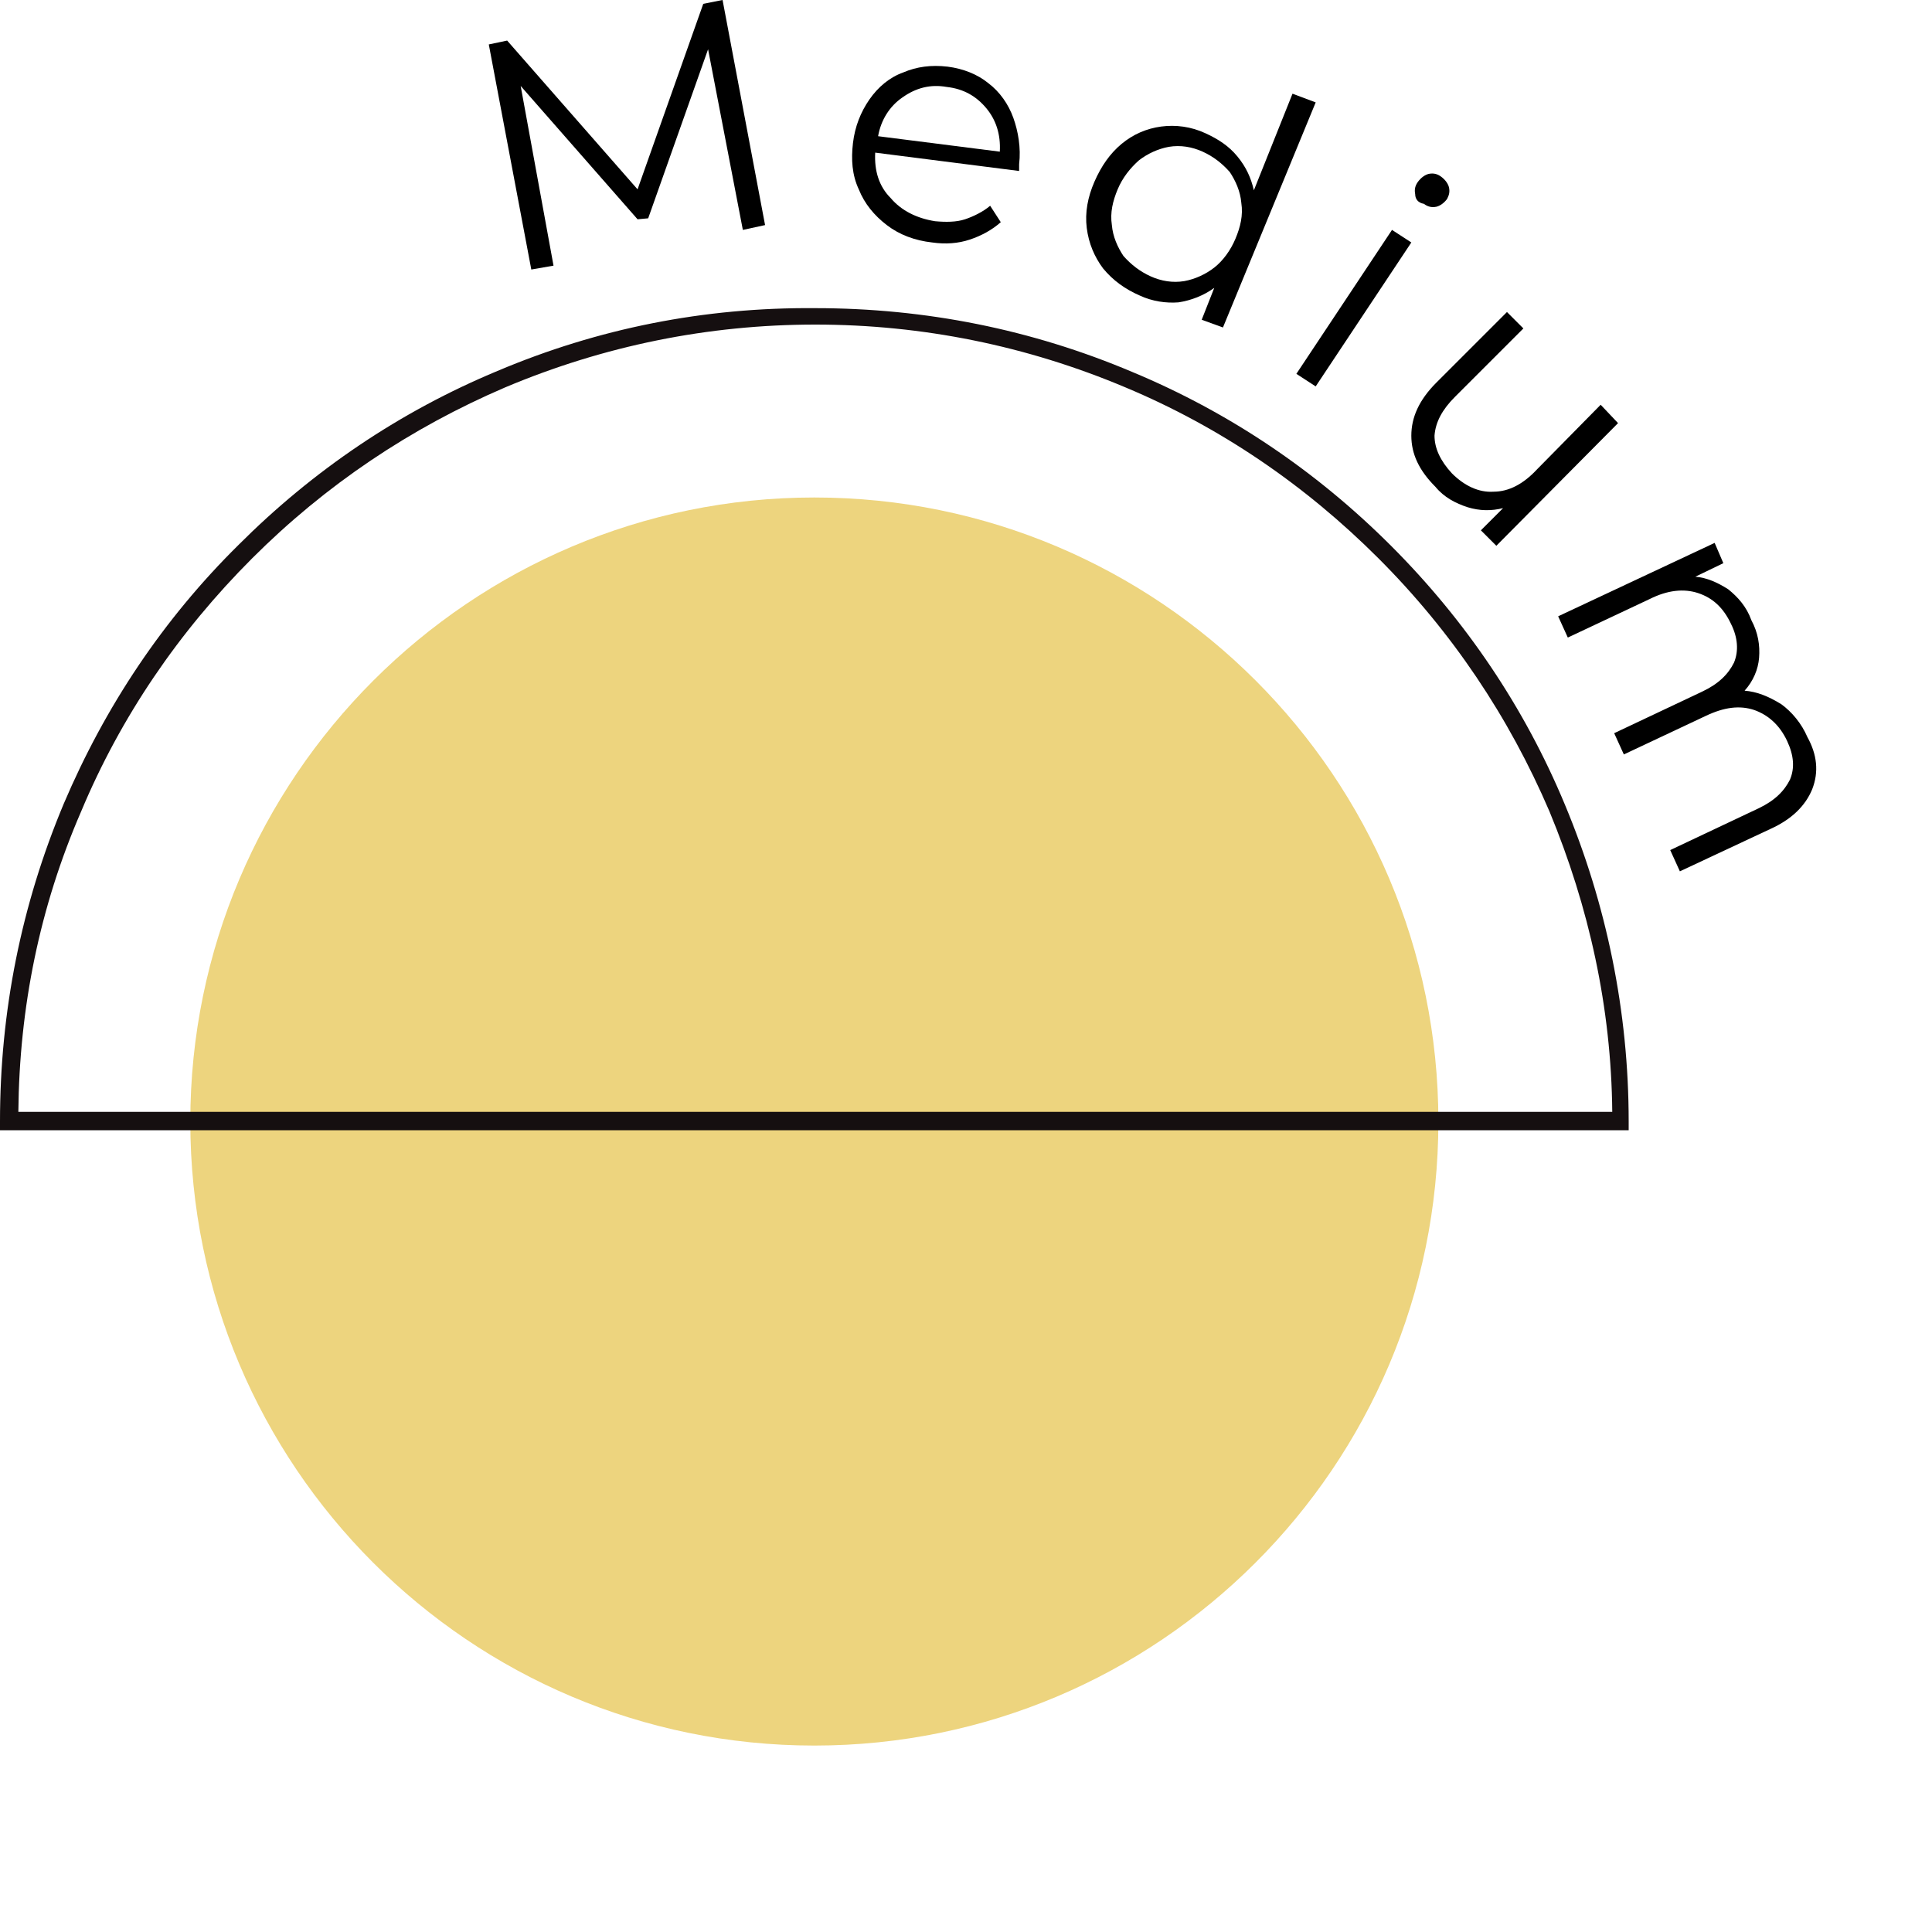 <?xml version="1.0" encoding="utf-8"?>
<!-- Generator: Adobe Illustrator 25.4.1, SVG Export Plug-In . SVG Version: 6.00 Build 0)  -->
<svg version="1.1" id="Layer_1" xmlns="http://www.w3.org/2000/svg" xmlns:xlink="http://www.w3.org/1999/xlink" x="0px" y="0px"
	 viewBox="0 0 200 200" style="enable-background:new 0 0 200 200;" xml:space="preserve">
<style type="text/css">
	.st0{fill:#EDD47E;}
	
		.st1{clip-path:url(#SVGID_00000183927648696337259710000002344275991014267805_);fill:url(#SVGID_00000137834815937550120000000016636908474016836785_);}
</style>
<g>
	<polygon points="74.8,0 72.8,0.4 66,19.6 52.5,4.2 50.6,4.6 55,27.9 57.3,27.5 53.9,8.9 66,22.7 67.1,22.6 73.3,5.1 76.9,23.8 
		79.2,23.3 	"/>
	<g>
		<g>
			<path d="M105.5,17.7l-14.9-1.9c-0.1,1.9,0.4,3.5,1.6,4.7c1.1,1.3,2.7,2.1,4.6,2.4c1.1,0.1,2.2,0.1,3.1-0.2
				c0.9-0.3,1.9-0.8,2.6-1.4l1.1,1.7c-0.9,0.8-2,1.4-3.2,1.8s-2.5,0.5-3.9,0.3c-1.8-0.2-3.4-0.8-4.7-1.8s-2.3-2.2-2.9-3.7
				c-0.7-1.5-0.8-3.1-0.6-4.8c0.2-1.7,0.8-3.2,1.7-4.5s2.1-2.3,3.5-2.8c1.4-0.6,2.9-0.8,4.6-0.6c1.6,0.2,3.1,0.8,4.2,1.7
				c1.2,0.9,2.1,2.2,2.6,3.6s0.8,3.1,0.6,4.8L105.5,17.7z M93.4,10.1c-1.3,0.9-2.2,2.3-2.5,4l12.6,1.6c0.1-1.8-0.4-3.3-1.4-4.5
				S99.8,9.2,98,9C96.3,8.7,94.8,9.1,93.4,10.1"/>
		</g>
		<g>
			<path d="M136.2,10.6l-9.6,23.3l-2.2-0.8l1.3-3.3c-1.1,0.8-2.4,1.3-3.7,1.5c-1.3,0.1-2.7-0.1-4-0.7c-1.6-0.7-2.8-1.6-3.8-2.8
				c-0.9-1.2-1.5-2.6-1.7-4.2s0.1-3.2,0.8-4.8c0.7-1.6,1.6-2.9,2.8-3.9s2.6-1.6,4.1-1.8s3.1,0,4.6,0.7c1.3,0.6,2.4,1.3,3.3,2.4
				s1.4,2.2,1.7,3.5l4-10L136.2,10.6z M122.6,29.1c1.1-0.2,2.2-0.7,3.1-1.4s1.7-1.8,2.2-3s0.8-2.4,0.6-3.7c-0.1-1.2-0.6-2.3-1.2-3.2
				c-0.8-0.9-1.7-1.6-2.8-2.1s-2.3-0.7-3.5-0.5c-1.1,0.2-2.2,0.7-3.1,1.4c-0.9,0.8-1.7,1.8-2.2,3s-0.8,2.4-0.6,3.7
				c0.1,1.2,0.6,2.3,1.2,3.2c0.8,0.9,1.7,1.6,2.8,2.1C120.2,29.1,121.4,29.3,122.6,29.1"/>
		</g>
		<g>
			<path d="M144.1,23.8l2,1.3L136.2,40l-2-1.3L144.1,23.8z M146.5,20.1c-0.1-0.5,0-0.9,0.3-1.3s0.7-0.7,1.1-0.8
				c0.5-0.1,0.9,0,1.3,0.3s0.7,0.7,0.8,1.1c0.1,0.5,0,0.8-0.2,1.2c-0.3,0.4-0.7,0.7-1.1,0.8c-0.5,0.1-0.9,0-1.3-0.3
				C146.8,21,146.5,20.6,146.5,20.1"/>
		</g>
		<g>
			<path d="M167.5,43.8l-12.6,12.7l-1.6-1.6l2.3-2.3c-1.2,0.3-2.4,0.3-3.7-0.1c-1.2-0.4-2.4-1-3.3-2.1c-1.7-1.7-2.5-3.4-2.5-5.3
				s0.8-3.7,2.6-5.5l7.3-7.3l1.7,1.7l-7.1,7.1c-1.3,1.3-2,2.6-2.1,4c0,1.3,0.6,2.6,1.8,3.9c1.3,1.3,2.8,2,4.3,1.9
				c1.6,0,3.1-0.8,4.5-2.3l6.6-6.7L167.5,43.8z"/>
		</g>
		<g>
			<path d="M187.6,81.7c-0.7,1.7-2.1,3.1-4.3,4.1l-9.4,4.4l-1-2.2l9.1-4.3c1.7-0.8,2.7-1.8,3.3-3c0.5-1.2,0.4-2.5-0.3-4
				c-0.8-1.7-2-2.7-3.4-3.2c-1.5-0.5-3.1-0.3-5,0.6l-8.5,4l-1-2.2l9.1-4.3c1.7-0.8,2.7-1.8,3.3-3c0.5-1.2,0.4-2.6-0.3-4
				c-0.8-1.7-1.9-2.7-3.4-3.2s-3.2-0.3-5,0.6l-8.5,4l-1-2.2l16.2-7.6l0.9,2.1l-2.9,1.4c1.2,0.1,2.3,0.6,3.4,1.3
				c1,0.8,1.9,1.8,2.4,3.2c0.7,1.3,0.9,2.6,0.8,3.9c-0.1,1.2-0.6,2.4-1.5,3.4c1.3,0.1,2.5,0.6,3.8,1.4c1.1,0.8,2.1,2,2.7,3.4
				C188.1,78.1,188.3,79.9,187.6,81.7"/>
		</g>
		<g>
			<path class="st0" d="M148.9,116.1c0,35.7-29,64.6-64.6,64.6c-35.7,0-64.6-29-64.6-64.6s29-64.6,64.6-64.6S148.9,80.4,148.9,116.1
				"/>
		</g>
	</g>
	<g>
		<g>
			<g>
				<defs>
					<path id="SVGID_1_" d="M8.4,84c4.1-9.8,10.1-18.6,17.7-26.2s16.4-13.5,26.2-17.7c10.2-4.3,21-6.5,32.1-6.5s21.9,2.2,32.1,6.5
						c9.8,4.1,18.6,10.1,26.2,17.7s13.5,16.4,17.7,26.2c4.1,9.9,6.4,20.3,6.5,31.1H1.9C2,104.3,4.1,93.9,8.4,84 M51.5,38.4
						c-10.1,4.2-19.1,10.3-26.8,18c-7.8,7.7-13.8,16.7-18.1,26.8C2.2,93.7,0,104.7,0,116.1v0.9h168.6v-0.9c0-11.4-2.3-22.5-6.6-32.8
						c-4.2-10.1-10.3-19.1-18-26.8s-16.7-13.8-26.8-18c-10.4-4.4-21.4-6.6-32.8-6.6C72.9,31.8,61.9,34,51.5,38.4"/>
				</defs>
				<clipPath id="SVGID_00000021118903217493158460000005047808138192987777_">
					<use xlink:href="#SVGID_1_"  style="overflow:visible;"/>
				</clipPath>
				
					<radialGradient id="SVGID_00000122703558185607977800000016428182088570749371_" cx="-1037.05" cy="630.401" r="0.2" gradientTransform="matrix(334.367 0 0 -334.367 346839.156 210859.703)" gradientUnits="userSpaceOnUse">
					<stop  offset="0" style="stop-color:#150F10"/>
					<stop  offset="0.574" style="stop-color:#150F10"/>
					<stop  offset="0.798" style="stop-color:#150F10"/>
					<stop  offset="1" style="stop-color:#150F10"/>
				</radialGradient>
				
					<rect y="31.8" style="clip-path:url(#SVGID_00000021118903217493158460000005047808138192987777_);fill:url(#SVGID_00000122703558185607977800000016428182088570749371_);" width="168.6" height="85.3"/>
			</g>
		</g>
	</g>
</g>
</svg>

